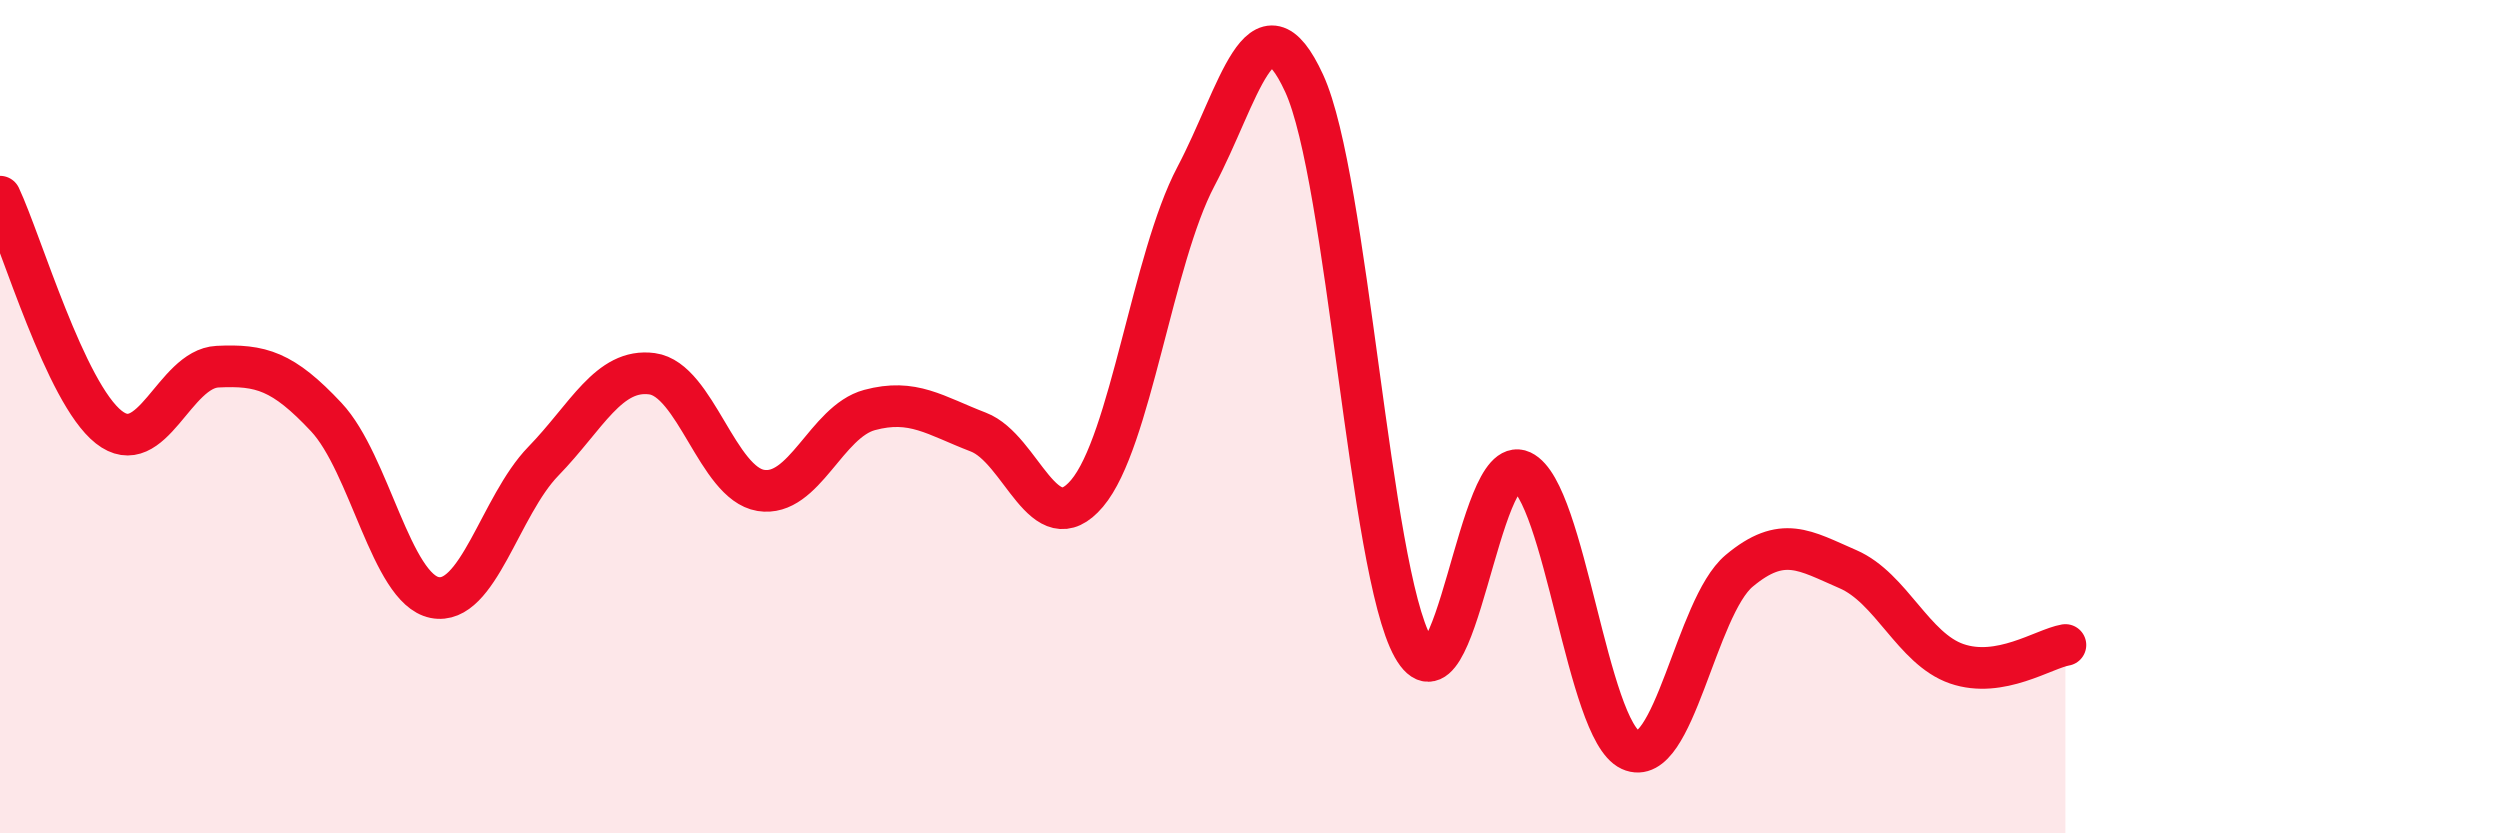 
    <svg width="60" height="20" viewBox="0 0 60 20" xmlns="http://www.w3.org/2000/svg">
      <path
        d="M 0,4.72 C 0.52,5.83 1.57,9.43 2.61,10.25 C 3.65,11.07 4.18,8.85 5.22,8.8 C 6.26,8.75 6.79,8.9 7.83,10.01 C 8.87,11.12 9.39,14.13 10.43,14.34 C 11.47,14.55 12,12.14 13.04,11.07 C 14.08,10 14.61,8.83 15.65,8.97 C 16.69,9.11 17.22,11.6 18.26,11.77 C 19.3,11.94 19.83,10.12 20.87,9.84 C 21.91,9.56 22.44,9.97 23.48,10.37 C 24.52,10.77 25.05,13.07 26.09,11.84 C 27.13,10.61 27.66,6.21 28.7,4.24 C 29.74,2.27 30.26,-0.26 31.3,2 C 32.34,4.26 32.87,13.67 33.91,15.53 C 34.95,17.39 35.48,10.82 36.52,11.31 C 37.56,11.8 38.09,17.52 39.13,18 C 40.17,18.48 40.7,14.57 41.74,13.7 C 42.78,12.83 43.31,13.21 44.35,13.66 C 45.39,14.11 45.92,15.57 46.96,15.93 C 48,16.29 49.05,15.57 49.57,15.48L49.57 20L0 20Z"
        fill="#EB0A25"
        opacity="0.1"
        stroke-linecap="round"
        stroke-linejoin="round"
      />
      <path
        d="M 0,4.72 C 0.52,5.83 1.57,9.43 2.61,10.25 C 3.65,11.07 4.18,8.85 5.22,8.8 C 6.26,8.75 6.79,8.9 7.83,10.01 C 8.87,11.12 9.39,14.13 10.43,14.34 C 11.47,14.55 12,12.14 13.04,11.07 C 14.08,10 14.61,8.83 15.65,8.97 C 16.69,9.11 17.22,11.6 18.26,11.77 C 19.3,11.94 19.83,10.12 20.87,9.84 C 21.91,9.56 22.44,9.97 23.48,10.37 C 24.52,10.77 25.05,13.07 26.09,11.84 C 27.13,10.61 27.66,6.21 28.7,4.24 C 29.74,2.27 30.26,-0.26 31.3,2 C 32.34,4.26 32.87,13.67 33.91,15.53 C 34.95,17.39 35.48,10.82 36.52,11.31 C 37.56,11.8 38.09,17.52 39.13,18 C 40.17,18.48 40.7,14.57 41.74,13.7 C 42.78,12.83 43.31,13.21 44.35,13.66 C 45.39,14.11 45.92,15.57 46.96,15.93 C 48,16.29 49.05,15.57 49.57,15.48"
        stroke="#EB0A25"
        stroke-width="1"
        fill="none"
        stroke-linecap="round"
        stroke-linejoin="round"
      />
    </svg>
  